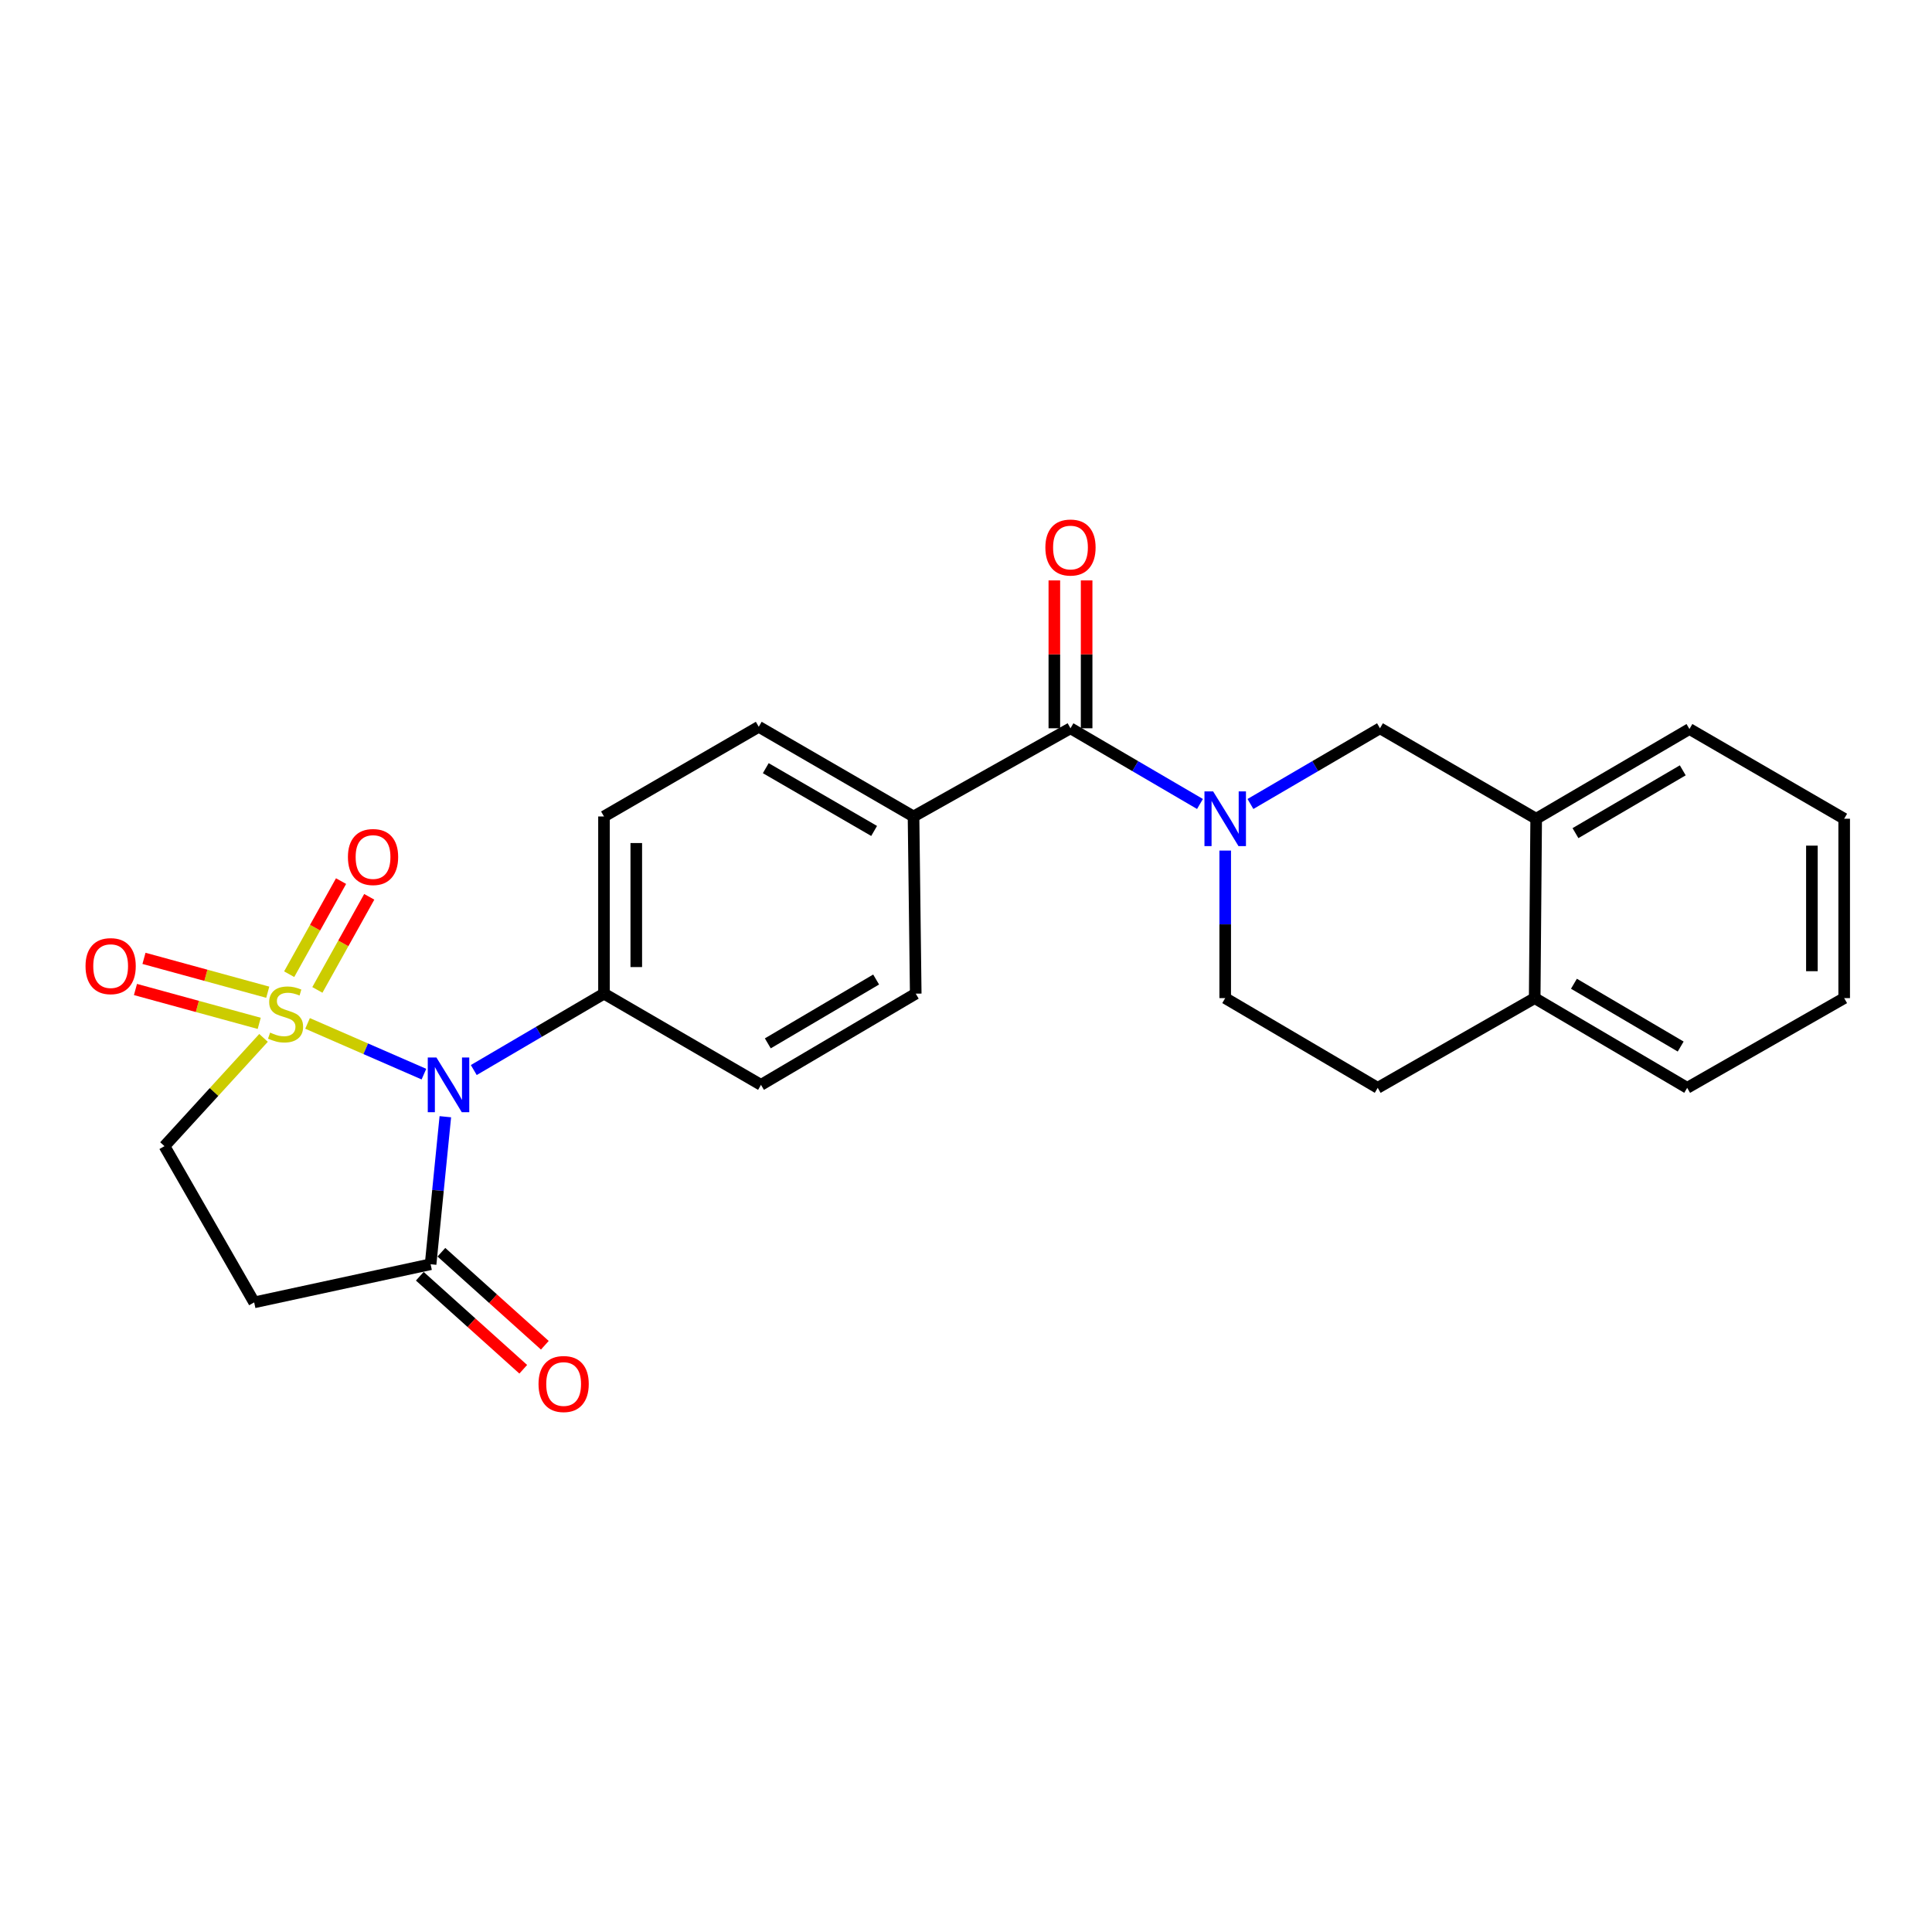 <?xml version='1.0' encoding='iso-8859-1'?>
<svg version='1.1' baseProfile='full'
              xmlns='http://www.w3.org/2000/svg'
                      xmlns:rdkit='http://www.rdkit.org/xml'
                      xmlns:xlink='http://www.w3.org/1999/xlink'
                  xml:space='preserve'
width='1000px' height='1000px' viewBox='0 0 1000 1000'>
<!-- END OF HEADER -->
<rect style='opacity:1.0;fill:#FFFFFF;stroke:none' width='1000' height='1000' x='0' y='0'> </rect>
<path class='bond-0' d='M 159.188,529.716 L 189.305,542.843' style='fill:none;fill-rule:evenodd;stroke:#CCCC00;stroke-width:6px;stroke-linecap:butt;stroke-linejoin:miter;stroke-opacity:1' />
<path class='bond-0' d='M 189.305,542.843 L 219.423,555.971' style='fill:none;fill-rule:evenodd;stroke:#0000FF;stroke-width:6px;stroke-linecap:butt;stroke-linejoin:miter;stroke-opacity:1' />
<path class='bond-5' d='M 136.407,537.213 L 110.769,565.228' style='fill:none;fill-rule:evenodd;stroke:#CCCC00;stroke-width:6px;stroke-linecap:butt;stroke-linejoin:miter;stroke-opacity:1' />
<path class='bond-5' d='M 110.769,565.228 L 85.132,593.243' style='fill:none;fill-rule:evenodd;stroke:#000000;stroke-width:6px;stroke-linecap:butt;stroke-linejoin:miter;stroke-opacity:1' />
<path class='bond-8' d='M 164.271,512.378 L 177.698,488.286' style='fill:none;fill-rule:evenodd;stroke:#CCCC00;stroke-width:6px;stroke-linecap:butt;stroke-linejoin:miter;stroke-opacity:1' />
<path class='bond-8' d='M 177.698,488.286 L 191.125,464.194' style='fill:none;fill-rule:evenodd;stroke:#FF0000;stroke-width:6px;stroke-linecap:butt;stroke-linejoin:miter;stroke-opacity:1' />
<path class='bond-8' d='M 149.674,504.242 L 163.101,480.15' style='fill:none;fill-rule:evenodd;stroke:#CCCC00;stroke-width:6px;stroke-linecap:butt;stroke-linejoin:miter;stroke-opacity:1' />
<path class='bond-8' d='M 163.101,480.15 L 176.528,456.058' style='fill:none;fill-rule:evenodd;stroke:#FF0000;stroke-width:6px;stroke-linecap:butt;stroke-linejoin:miter;stroke-opacity:1' />
<path class='bond-9' d='M 138.586,513.57 L 106.556,504.807' style='fill:none;fill-rule:evenodd;stroke:#CCCC00;stroke-width:6px;stroke-linecap:butt;stroke-linejoin:miter;stroke-opacity:1' />
<path class='bond-9' d='M 106.556,504.807 L 74.526,496.044' style='fill:none;fill-rule:evenodd;stroke:#FF0000;stroke-width:6px;stroke-linecap:butt;stroke-linejoin:miter;stroke-opacity:1' />
<path class='bond-9' d='M 134.176,529.689 L 102.146,520.926' style='fill:none;fill-rule:evenodd;stroke:#CCCC00;stroke-width:6px;stroke-linecap:butt;stroke-linejoin:miter;stroke-opacity:1' />
<path class='bond-9' d='M 102.146,520.926 L 70.116,512.163' style='fill:none;fill-rule:evenodd;stroke:#FF0000;stroke-width:6px;stroke-linecap:butt;stroke-linejoin:miter;stroke-opacity:1' />
<path class='bond-2' d='M 230.505,578.012 L 226.691,616.19' style='fill:none;fill-rule:evenodd;stroke:#0000FF;stroke-width:6px;stroke-linecap:butt;stroke-linejoin:miter;stroke-opacity:1' />
<path class='bond-2' d='M 226.691,616.19 L 222.878,654.368' style='fill:none;fill-rule:evenodd;stroke:#000000;stroke-width:6px;stroke-linecap:butt;stroke-linejoin:miter;stroke-opacity:1' />
<path class='bond-7' d='M 245.225,553.851 L 278.925,534.081' style='fill:none;fill-rule:evenodd;stroke:#0000FF;stroke-width:6px;stroke-linecap:butt;stroke-linejoin:miter;stroke-opacity:1' />
<path class='bond-7' d='M 278.925,534.081 L 312.626,514.311' style='fill:none;fill-rule:evenodd;stroke:#000000;stroke-width:6px;stroke-linecap:butt;stroke-linejoin:miter;stroke-opacity:1' />
<path class='bond-1' d='M 621.107,416.139 L 587.595,396.547' style='fill:none;fill-rule:evenodd;stroke:#0000FF;stroke-width:6px;stroke-linecap:butt;stroke-linejoin:miter;stroke-opacity:1' />
<path class='bond-1' d='M 587.595,396.547 L 554.082,376.955' style='fill:none;fill-rule:evenodd;stroke:#000000;stroke-width:6px;stroke-linecap:butt;stroke-linejoin:miter;stroke-opacity:1' />
<path class='bond-6' d='M 647.226,416.141 L 680.751,396.548' style='fill:none;fill-rule:evenodd;stroke:#0000FF;stroke-width:6px;stroke-linecap:butt;stroke-linejoin:miter;stroke-opacity:1' />
<path class='bond-6' d='M 680.751,396.548 L 714.277,376.955' style='fill:none;fill-rule:evenodd;stroke:#000000;stroke-width:6px;stroke-linecap:butt;stroke-linejoin:miter;stroke-opacity:1' />
<path class='bond-12' d='M 634.166,440.255 L 634.166,478.439' style='fill:none;fill-rule:evenodd;stroke:#0000FF;stroke-width:6px;stroke-linecap:butt;stroke-linejoin:miter;stroke-opacity:1' />
<path class='bond-12' d='M 634.166,478.439 L 634.166,516.623' style='fill:none;fill-rule:evenodd;stroke:#000000;stroke-width:6px;stroke-linecap:butt;stroke-linejoin:miter;stroke-opacity:1' />
<path class='bond-14' d='M 217.291,660.582 L 244.063,684.654' style='fill:none;fill-rule:evenodd;stroke:#000000;stroke-width:6px;stroke-linecap:butt;stroke-linejoin:miter;stroke-opacity:1' />
<path class='bond-14' d='M 244.063,684.654 L 270.835,708.726' style='fill:none;fill-rule:evenodd;stroke:#FF0000;stroke-width:6px;stroke-linecap:butt;stroke-linejoin:miter;stroke-opacity:1' />
<path class='bond-14' d='M 228.464,648.155 L 255.236,672.227' style='fill:none;fill-rule:evenodd;stroke:#000000;stroke-width:6px;stroke-linecap:butt;stroke-linejoin:miter;stroke-opacity:1' />
<path class='bond-14' d='M 255.236,672.227 L 282.008,696.299' style='fill:none;fill-rule:evenodd;stroke:#FF0000;stroke-width:6px;stroke-linecap:butt;stroke-linejoin:miter;stroke-opacity:1' />
<path class='bond-25' d='M 222.878,654.368 L 131.561,674.106' style='fill:none;fill-rule:evenodd;stroke:#000000;stroke-width:6px;stroke-linecap:butt;stroke-linejoin:miter;stroke-opacity:1' />
<path class='bond-3' d='M 554.082,376.955 L 472.839,422.604' style='fill:none;fill-rule:evenodd;stroke:#000000;stroke-width:6px;stroke-linecap:butt;stroke-linejoin:miter;stroke-opacity:1' />
<path class='bond-13' d='M 562.438,376.955 L 562.438,338.686' style='fill:none;fill-rule:evenodd;stroke:#000000;stroke-width:6px;stroke-linecap:butt;stroke-linejoin:miter;stroke-opacity:1' />
<path class='bond-13' d='M 562.438,338.686 L 562.438,300.418' style='fill:none;fill-rule:evenodd;stroke:#FF0000;stroke-width:6px;stroke-linecap:butt;stroke-linejoin:miter;stroke-opacity:1' />
<path class='bond-13' d='M 545.727,376.955 L 545.727,338.686' style='fill:none;fill-rule:evenodd;stroke:#000000;stroke-width:6px;stroke-linecap:butt;stroke-linejoin:miter;stroke-opacity:1' />
<path class='bond-13' d='M 545.727,338.686 L 545.727,300.418' style='fill:none;fill-rule:evenodd;stroke:#FF0000;stroke-width:6px;stroke-linecap:butt;stroke-linejoin:miter;stroke-opacity:1' />
<path class='bond-4' d='M 131.561,674.106 L 85.132,593.243' style='fill:none;fill-rule:evenodd;stroke:#000000;stroke-width:6px;stroke-linecap:butt;stroke-linejoin:miter;stroke-opacity:1' />
<path class='bond-10' d='M 714.277,376.955 L 795.122,423.774' style='fill:none;fill-rule:evenodd;stroke:#000000;stroke-width:6px;stroke-linecap:butt;stroke-linejoin:miter;stroke-opacity:1' />
<path class='bond-16' d='M 312.626,514.311 L 312.626,422.604' style='fill:none;fill-rule:evenodd;stroke:#000000;stroke-width:6px;stroke-linecap:butt;stroke-linejoin:miter;stroke-opacity:1' />
<path class='bond-16' d='M 329.337,500.555 L 329.337,436.36' style='fill:none;fill-rule:evenodd;stroke:#000000;stroke-width:6px;stroke-linecap:butt;stroke-linejoin:miter;stroke-opacity:1' />
<path class='bond-17' d='M 312.626,514.311 L 393.888,561.52' style='fill:none;fill-rule:evenodd;stroke:#000000;stroke-width:6px;stroke-linecap:butt;stroke-linejoin:miter;stroke-opacity:1' />
<path class='bond-21' d='M 795.122,423.774 L 874.453,377.336' style='fill:none;fill-rule:evenodd;stroke:#000000;stroke-width:6px;stroke-linecap:butt;stroke-linejoin:miter;stroke-opacity:1' />
<path class='bond-21' d='M 815.463,431.23 L 870.995,398.723' style='fill:none;fill-rule:evenodd;stroke:#000000;stroke-width:6px;stroke-linecap:butt;stroke-linejoin:miter;stroke-opacity:1' />
<path class='bond-27' d='M 795.122,423.774 L 794.351,516.623' style='fill:none;fill-rule:evenodd;stroke:#000000;stroke-width:6px;stroke-linecap:butt;stroke-linejoin:miter;stroke-opacity:1' />
<path class='bond-11' d='M 472.839,422.604 L 473.981,514.311' style='fill:none;fill-rule:evenodd;stroke:#000000;stroke-width:6px;stroke-linecap:butt;stroke-linejoin:miter;stroke-opacity:1' />
<path class='bond-26' d='M 472.839,422.604 L 392.728,376.184' style='fill:none;fill-rule:evenodd;stroke:#000000;stroke-width:6px;stroke-linecap:butt;stroke-linejoin:miter;stroke-opacity:1' />
<path class='bond-26' d='M 452.444,430.1 L 396.366,397.606' style='fill:none;fill-rule:evenodd;stroke:#000000;stroke-width:6px;stroke-linecap:butt;stroke-linejoin:miter;stroke-opacity:1' />
<path class='bond-18' d='M 634.166,516.623 L 713.107,563.061' style='fill:none;fill-rule:evenodd;stroke:#000000;stroke-width:6px;stroke-linecap:butt;stroke-linejoin:miter;stroke-opacity:1' />
<path class='bond-15' d='M 794.351,516.623 L 713.107,563.061' style='fill:none;fill-rule:evenodd;stroke:#000000;stroke-width:6px;stroke-linecap:butt;stroke-linejoin:miter;stroke-opacity:1' />
<path class='bond-22' d='M 794.351,516.623 L 873.283,563.061' style='fill:none;fill-rule:evenodd;stroke:#000000;stroke-width:6px;stroke-linecap:butt;stroke-linejoin:miter;stroke-opacity:1' />
<path class='bond-22' d='M 814.665,509.185 L 869.917,541.692' style='fill:none;fill-rule:evenodd;stroke:#000000;stroke-width:6px;stroke-linecap:butt;stroke-linejoin:miter;stroke-opacity:1' />
<path class='bond-19' d='M 312.626,422.604 L 392.728,376.184' style='fill:none;fill-rule:evenodd;stroke:#000000;stroke-width:6px;stroke-linecap:butt;stroke-linejoin:miter;stroke-opacity:1' />
<path class='bond-20' d='M 393.888,561.52 L 473.981,514.311' style='fill:none;fill-rule:evenodd;stroke:#000000;stroke-width:6px;stroke-linecap:butt;stroke-linejoin:miter;stroke-opacity:1' />
<path class='bond-20' d='M 397.416,540.042 L 453.481,506.996' style='fill:none;fill-rule:evenodd;stroke:#000000;stroke-width:6px;stroke-linecap:butt;stroke-linejoin:miter;stroke-opacity:1' />
<path class='bond-23' d='M 874.453,377.336 L 954.545,423.774' style='fill:none;fill-rule:evenodd;stroke:#000000;stroke-width:6px;stroke-linecap:butt;stroke-linejoin:miter;stroke-opacity:1' />
<path class='bond-24' d='M 873.283,563.061 L 954.545,516.623' style='fill:none;fill-rule:evenodd;stroke:#000000;stroke-width:6px;stroke-linecap:butt;stroke-linejoin:miter;stroke-opacity:1' />
<path class='bond-28' d='M 954.545,423.774 L 954.545,516.623' style='fill:none;fill-rule:evenodd;stroke:#000000;stroke-width:6px;stroke-linecap:butt;stroke-linejoin:miter;stroke-opacity:1' />
<path class='bond-28' d='M 937.834,437.701 L 937.834,502.695' style='fill:none;fill-rule:evenodd;stroke:#000000;stroke-width:6px;stroke-linecap:butt;stroke-linejoin:miter;stroke-opacity:1' />
<path  class='atom-0' d='M 139.808 534.475
Q 140.128 534.595, 141.448 535.155
Q 142.768 535.715, 144.208 536.075
Q 145.688 536.395, 147.128 536.395
Q 149.808 536.395, 151.368 535.115
Q 152.928 533.795, 152.928 531.515
Q 152.928 529.955, 152.128 528.995
Q 151.368 528.035, 150.168 527.515
Q 148.968 526.995, 146.968 526.395
Q 144.448 525.635, 142.928 524.915
Q 141.448 524.195, 140.368 522.675
Q 139.328 521.155, 139.328 518.595
Q 139.328 515.035, 141.728 512.835
Q 144.168 510.635, 148.968 510.635
Q 152.248 510.635, 155.968 512.195
L 155.048 515.275
Q 151.648 513.875, 149.088 513.875
Q 146.328 513.875, 144.808 515.035
Q 143.288 516.155, 143.328 518.115
Q 143.328 519.635, 144.088 520.555
Q 144.888 521.475, 146.008 521.995
Q 147.168 522.515, 149.088 523.115
Q 151.648 523.915, 153.168 524.715
Q 154.688 525.515, 155.768 527.155
Q 156.888 528.755, 156.888 531.515
Q 156.888 535.435, 154.248 537.555
Q 151.648 539.635, 147.288 539.635
Q 144.768 539.635, 142.848 539.075
Q 140.968 538.555, 138.728 537.635
L 139.808 534.475
' fill='#CCCC00'/>
<path  class='atom-1' d='M 225.892 547.36
L 235.172 562.36
Q 236.092 563.84, 237.572 566.52
Q 239.052 569.2, 239.132 569.36
L 239.132 547.36
L 242.892 547.36
L 242.892 575.68
L 239.012 575.68
L 229.052 559.28
Q 227.892 557.36, 226.652 555.16
Q 225.452 552.96, 225.092 552.28
L 225.092 575.68
L 221.412 575.68
L 221.412 547.36
L 225.892 547.36
' fill='#0000FF'/>
<path  class='atom-2' d='M 627.906 409.614
L 637.186 424.614
Q 638.106 426.094, 639.586 428.774
Q 641.066 431.454, 641.146 431.614
L 641.146 409.614
L 644.906 409.614
L 644.906 437.934
L 641.026 437.934
L 631.066 421.534
Q 629.906 419.614, 628.666 417.414
Q 627.466 415.214, 627.106 414.534
L 627.106 437.934
L 623.426 437.934
L 623.426 409.614
L 627.906 409.614
' fill='#0000FF'/>
<path  class='atom-9' d='M 180.086 443.591
Q 180.086 436.791, 183.446 432.991
Q 186.806 429.191, 193.086 429.191
Q 199.366 429.191, 202.726 432.991
Q 206.086 436.791, 206.086 443.591
Q 206.086 450.471, 202.686 454.391
Q 199.286 458.271, 193.086 458.271
Q 186.846 458.271, 183.446 454.391
Q 180.086 450.511, 180.086 443.591
M 193.086 455.071
Q 197.406 455.071, 199.726 452.191
Q 202.086 449.271, 202.086 443.591
Q 202.086 438.031, 199.726 435.231
Q 197.406 432.391, 193.086 432.391
Q 188.766 432.391, 186.406 435.191
Q 184.086 437.991, 184.086 443.591
Q 184.086 449.311, 186.406 452.191
Q 188.766 455.071, 193.086 455.071
' fill='#FF0000'/>
<path  class='atom-10' d='M 44.271 500.066
Q 44.271 493.266, 47.631 489.466
Q 50.991 485.666, 57.271 485.666
Q 63.551 485.666, 66.911 489.466
Q 70.271 493.266, 70.271 500.066
Q 70.271 506.946, 66.871 510.866
Q 63.471 514.746, 57.271 514.746
Q 51.031 514.746, 47.631 510.866
Q 44.271 506.986, 44.271 500.066
M 57.271 511.546
Q 61.591 511.546, 63.911 508.666
Q 66.271 505.746, 66.271 500.066
Q 66.271 494.506, 63.911 491.706
Q 61.591 488.866, 57.271 488.866
Q 52.951 488.866, 50.591 491.666
Q 48.271 494.466, 48.271 500.066
Q 48.271 505.786, 50.591 508.666
Q 52.951 511.546, 57.271 511.546
' fill='#FF0000'/>
<path  class='atom-14' d='M 541.082 283.397
Q 541.082 276.597, 544.442 272.797
Q 547.802 268.997, 554.082 268.997
Q 560.362 268.997, 563.722 272.797
Q 567.082 276.597, 567.082 283.397
Q 567.082 290.277, 563.682 294.197
Q 560.282 298.077, 554.082 298.077
Q 547.842 298.077, 544.442 294.197
Q 541.082 290.317, 541.082 283.397
M 554.082 294.877
Q 558.402 294.877, 560.722 291.997
Q 563.082 289.077, 563.082 283.397
Q 563.082 277.837, 560.722 275.037
Q 558.402 272.197, 554.082 272.197
Q 549.762 272.197, 547.402 274.997
Q 545.082 277.797, 545.082 283.397
Q 545.082 289.117, 547.402 291.997
Q 549.762 294.877, 554.082 294.877
' fill='#FF0000'/>
<path  class='atom-15' d='M 278.737 716.363
Q 278.737 709.563, 282.097 705.763
Q 285.457 701.963, 291.737 701.963
Q 298.017 701.963, 301.377 705.763
Q 304.737 709.563, 304.737 716.363
Q 304.737 723.243, 301.337 727.163
Q 297.937 731.043, 291.737 731.043
Q 285.497 731.043, 282.097 727.163
Q 278.737 723.283, 278.737 716.363
M 291.737 727.843
Q 296.057 727.843, 298.377 724.963
Q 300.737 722.043, 300.737 716.363
Q 300.737 710.803, 298.377 708.003
Q 296.057 705.163, 291.737 705.163
Q 287.417 705.163, 285.057 707.963
Q 282.737 710.763, 282.737 716.363
Q 282.737 722.083, 285.057 724.963
Q 287.417 727.843, 291.737 727.843
' fill='#FF0000'/>
</svg>
